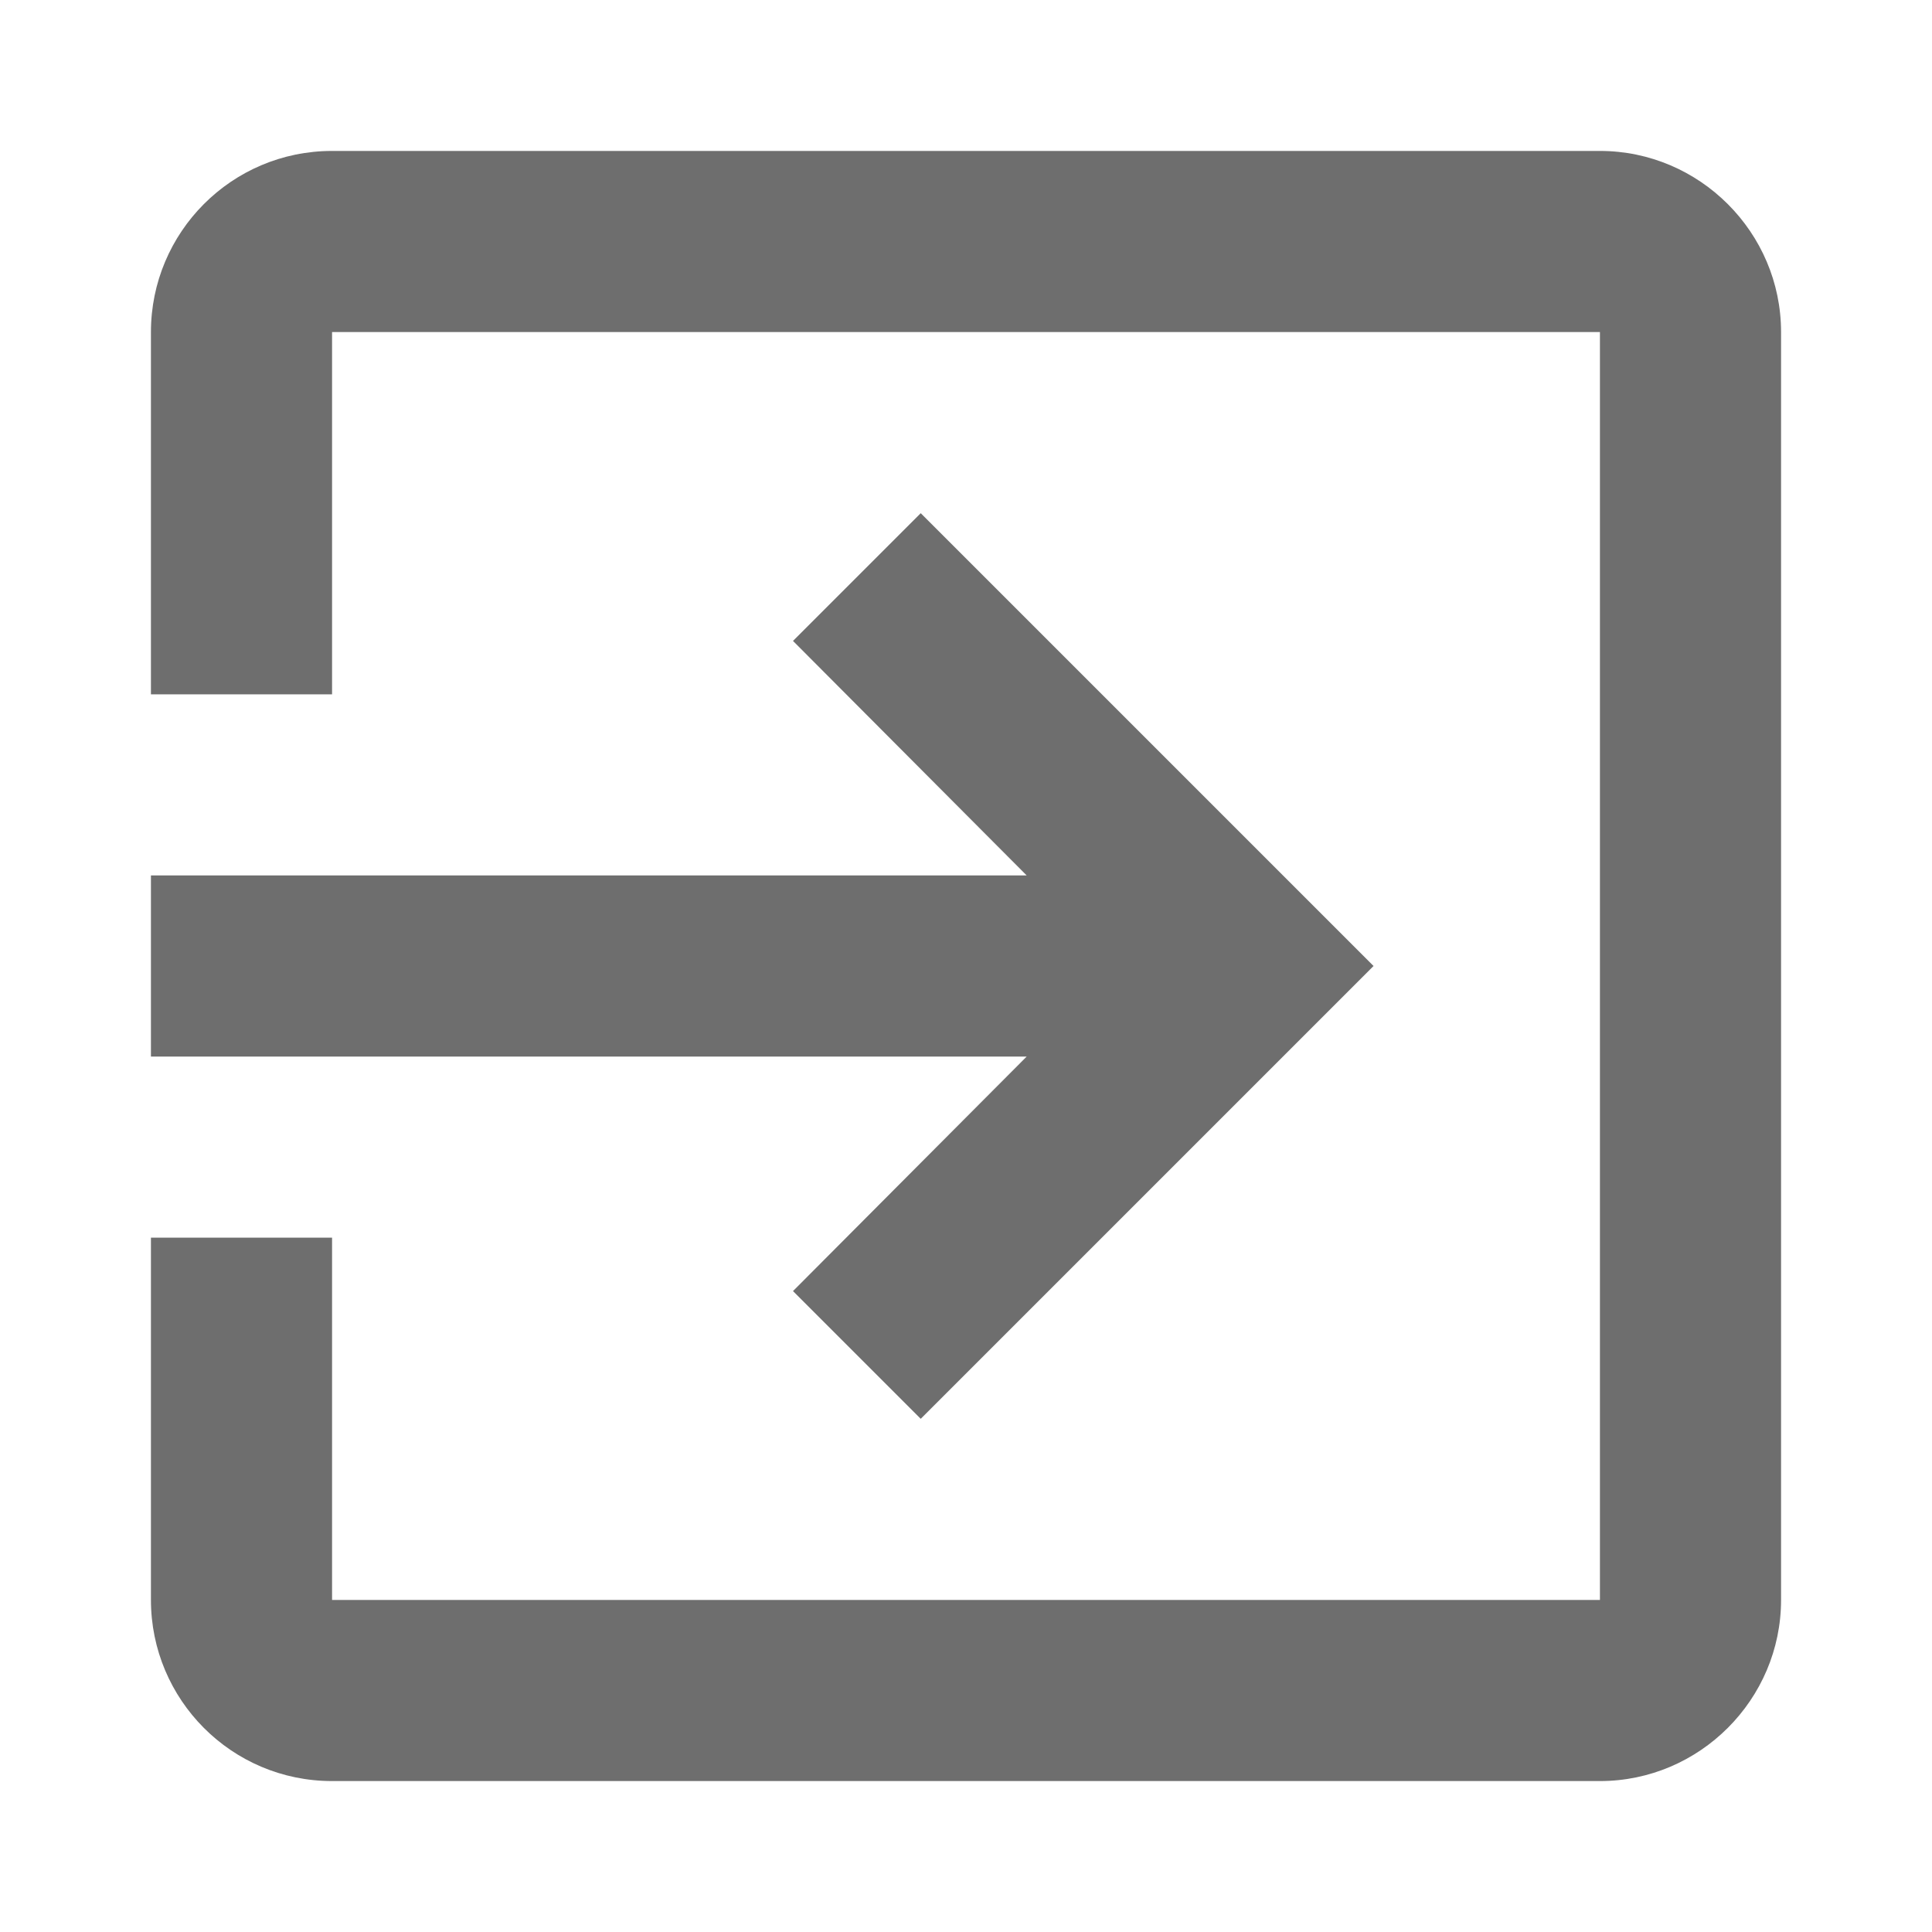 <?xml version="1.0" encoding="utf-8"?>
<!DOCTYPE svg PUBLIC "-//W3C//DTD SVG 1.1//EN" "http://www.w3.org/Graphics/SVG/1.1/DTD/svg11.dtd">
<svg xmlns="http://www.w3.org/2000/svg" xmlns:xlink="http://www.w3.org/1999/xlink" version="1.1" baseProfile="full" width="64" height="64" viewBox="0 0 64.00 64.00" enable-background="new 0 0 64.00 64.00" xml:space="preserve">
	<path fill="#6e6e6e" d="M 26.269,42.769L 30.5,47L 45.5,32L 30.5,17L 26.269,21.231L 34.01,29L 5,29L 5,35L 34.01,35L 26.269,42.769 Z M 53,5L 11,5C 7.67,5 5,7.7 5,11L 5,23L 11,23L 11,11L 53,11L 53,53L 11,53L 11,41L 5,41L 5,53C 5,56.299 7.67,59 11,59L 53,59C 56.299,59 59,56.299 59,53L 59,11C 59,7.7 56.299,5 53,5 Z "/>
</svg>
